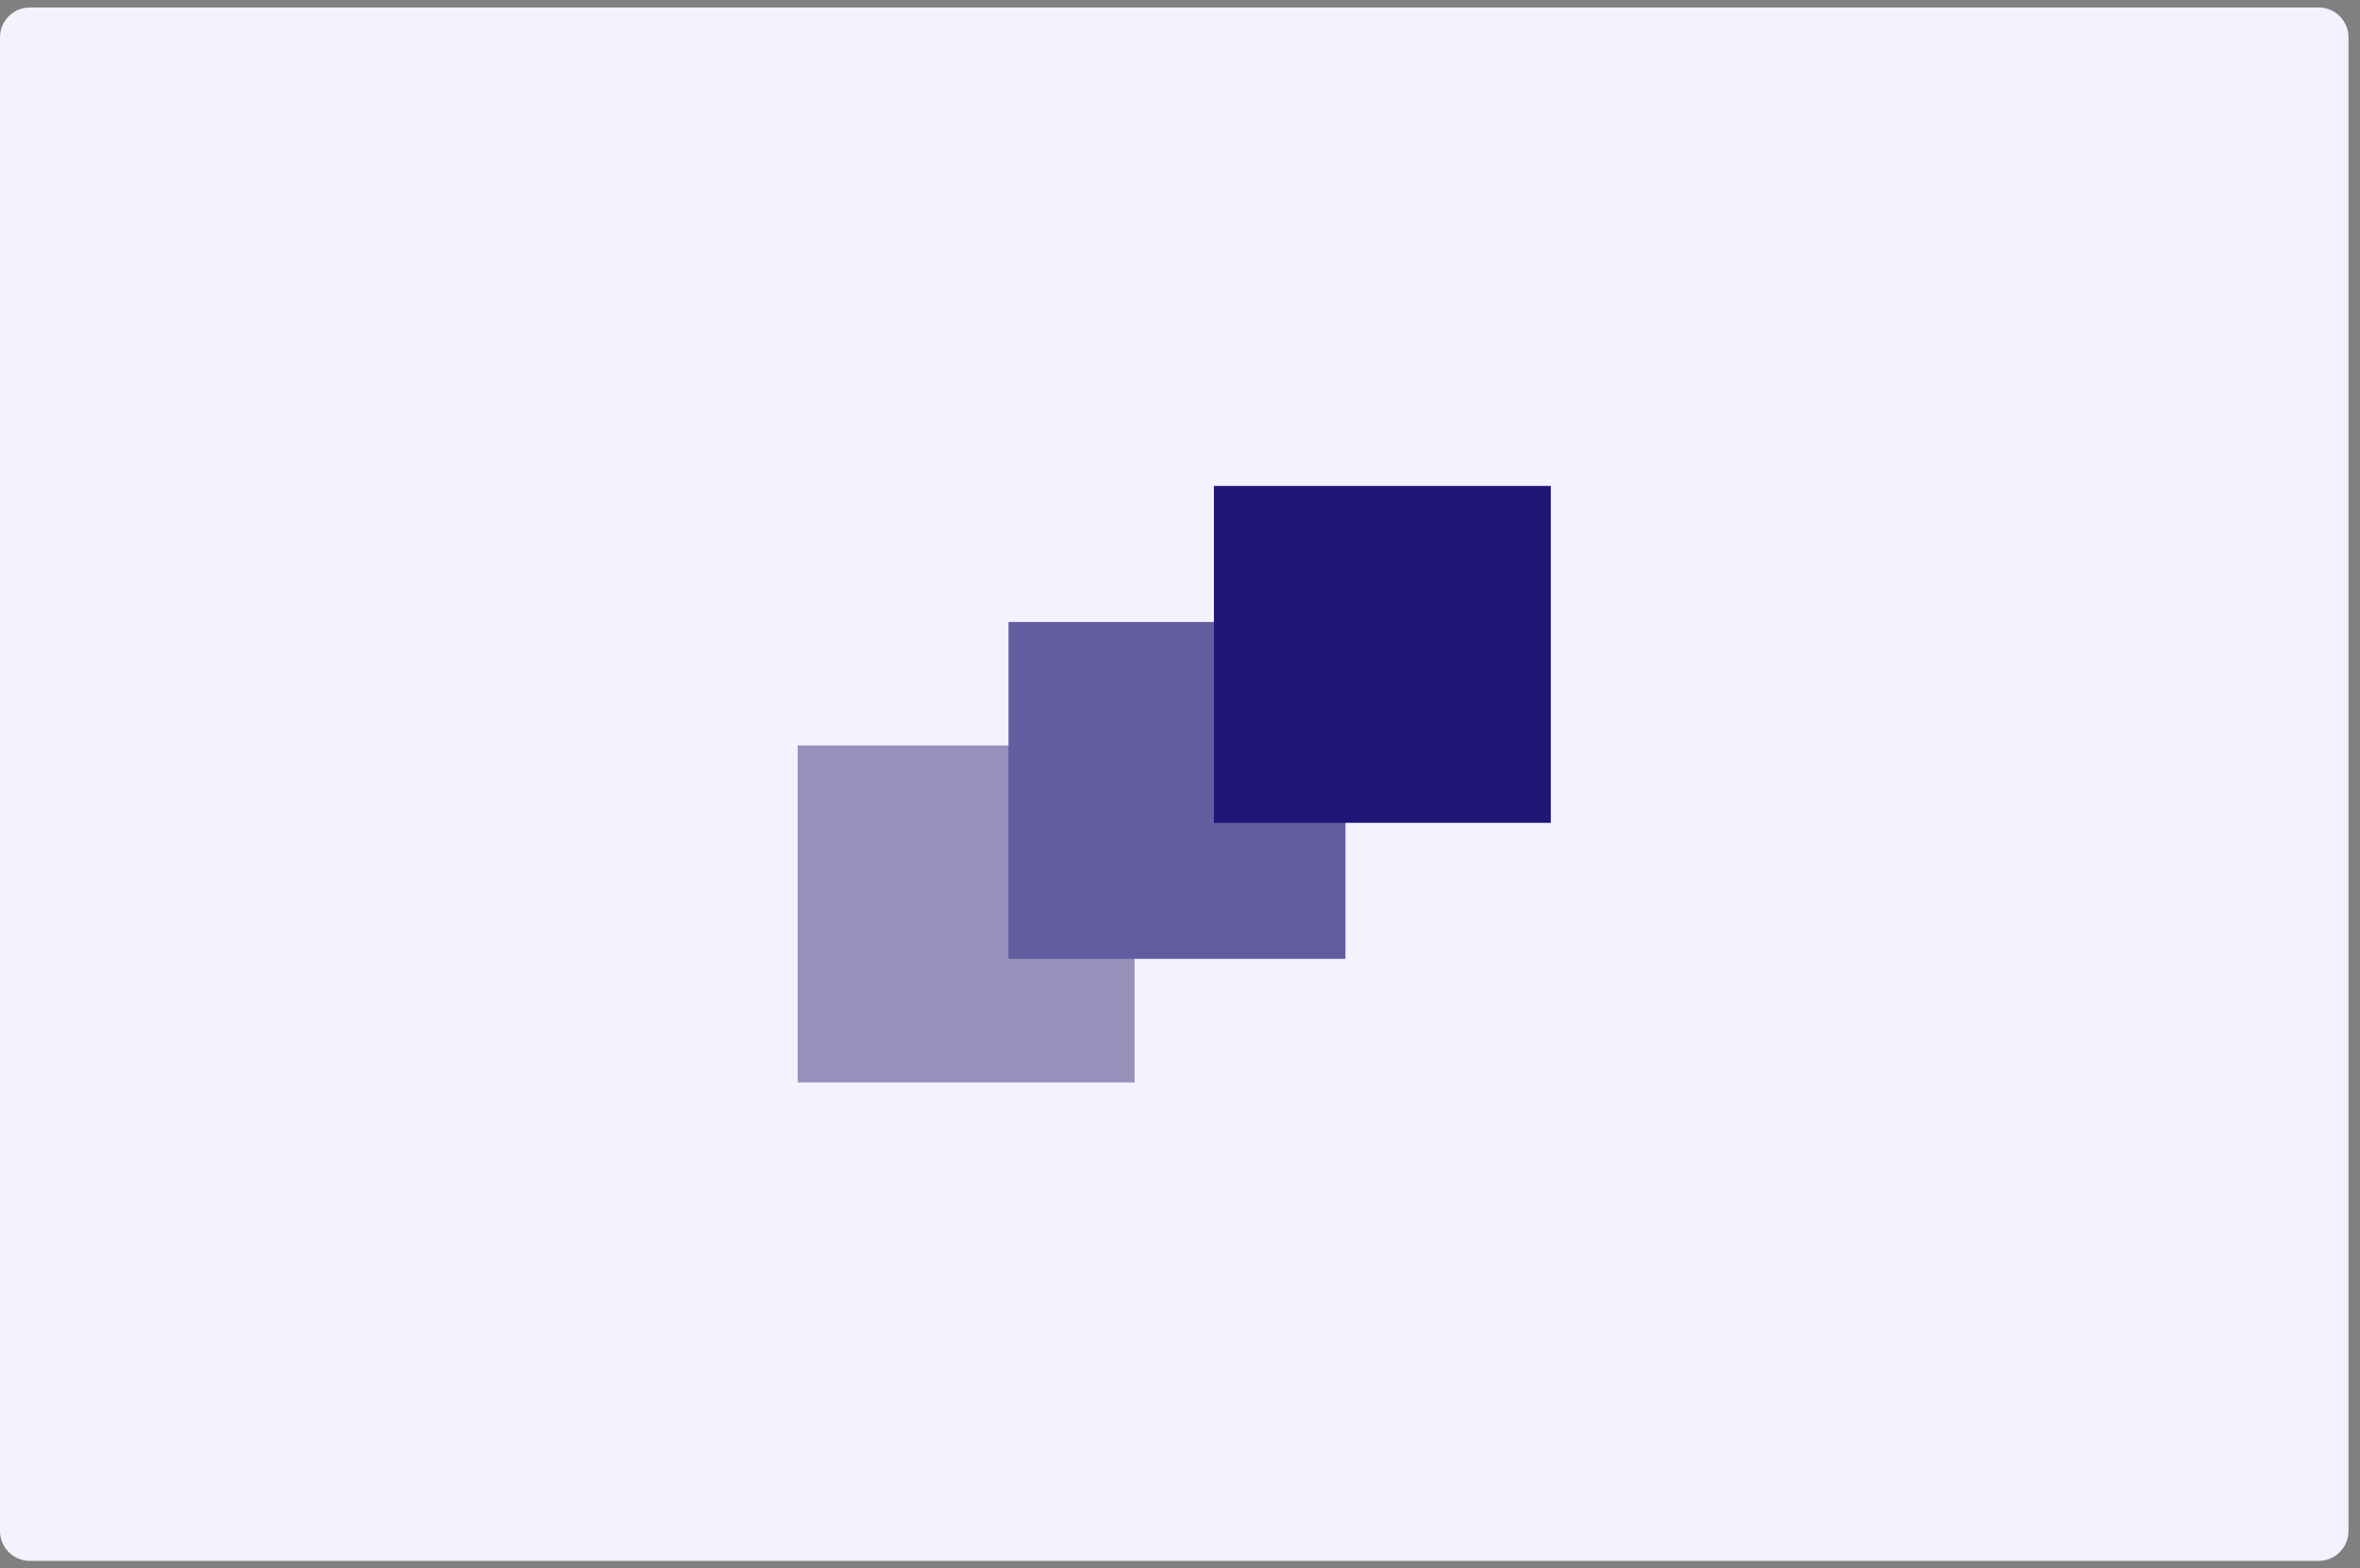 <svg width="158" height="105" viewBox="0 0 158 105" fill="none" xmlns="http://www.w3.org/2000/svg">
<rect x="0" y="0" width="158" height="105" fill="#808080" stroke="none"/>
<path d="M0 2.5C0 1.395 0.895 0.5 2 0.5H155.229C156.333 0.5 157.229 1.395 157.229 2.5V102.5C157.229 103.605 156.333 104.5 155.229 104.5H2C0.895 104.5 0 103.605 0 102.5V2.5Z" fill="#F4F2FF"/>
<rect x="53.402" y="49.908" width="22.556" height="22.556" fill="#9691BB"/>
<rect x="67.52" y="41.639" width="22.556" height="22.556" fill="#635C9F"/>
<rect x="81.27" y="32.533" width="22.556" height="22.556" fill="#201676"/>
</svg>
